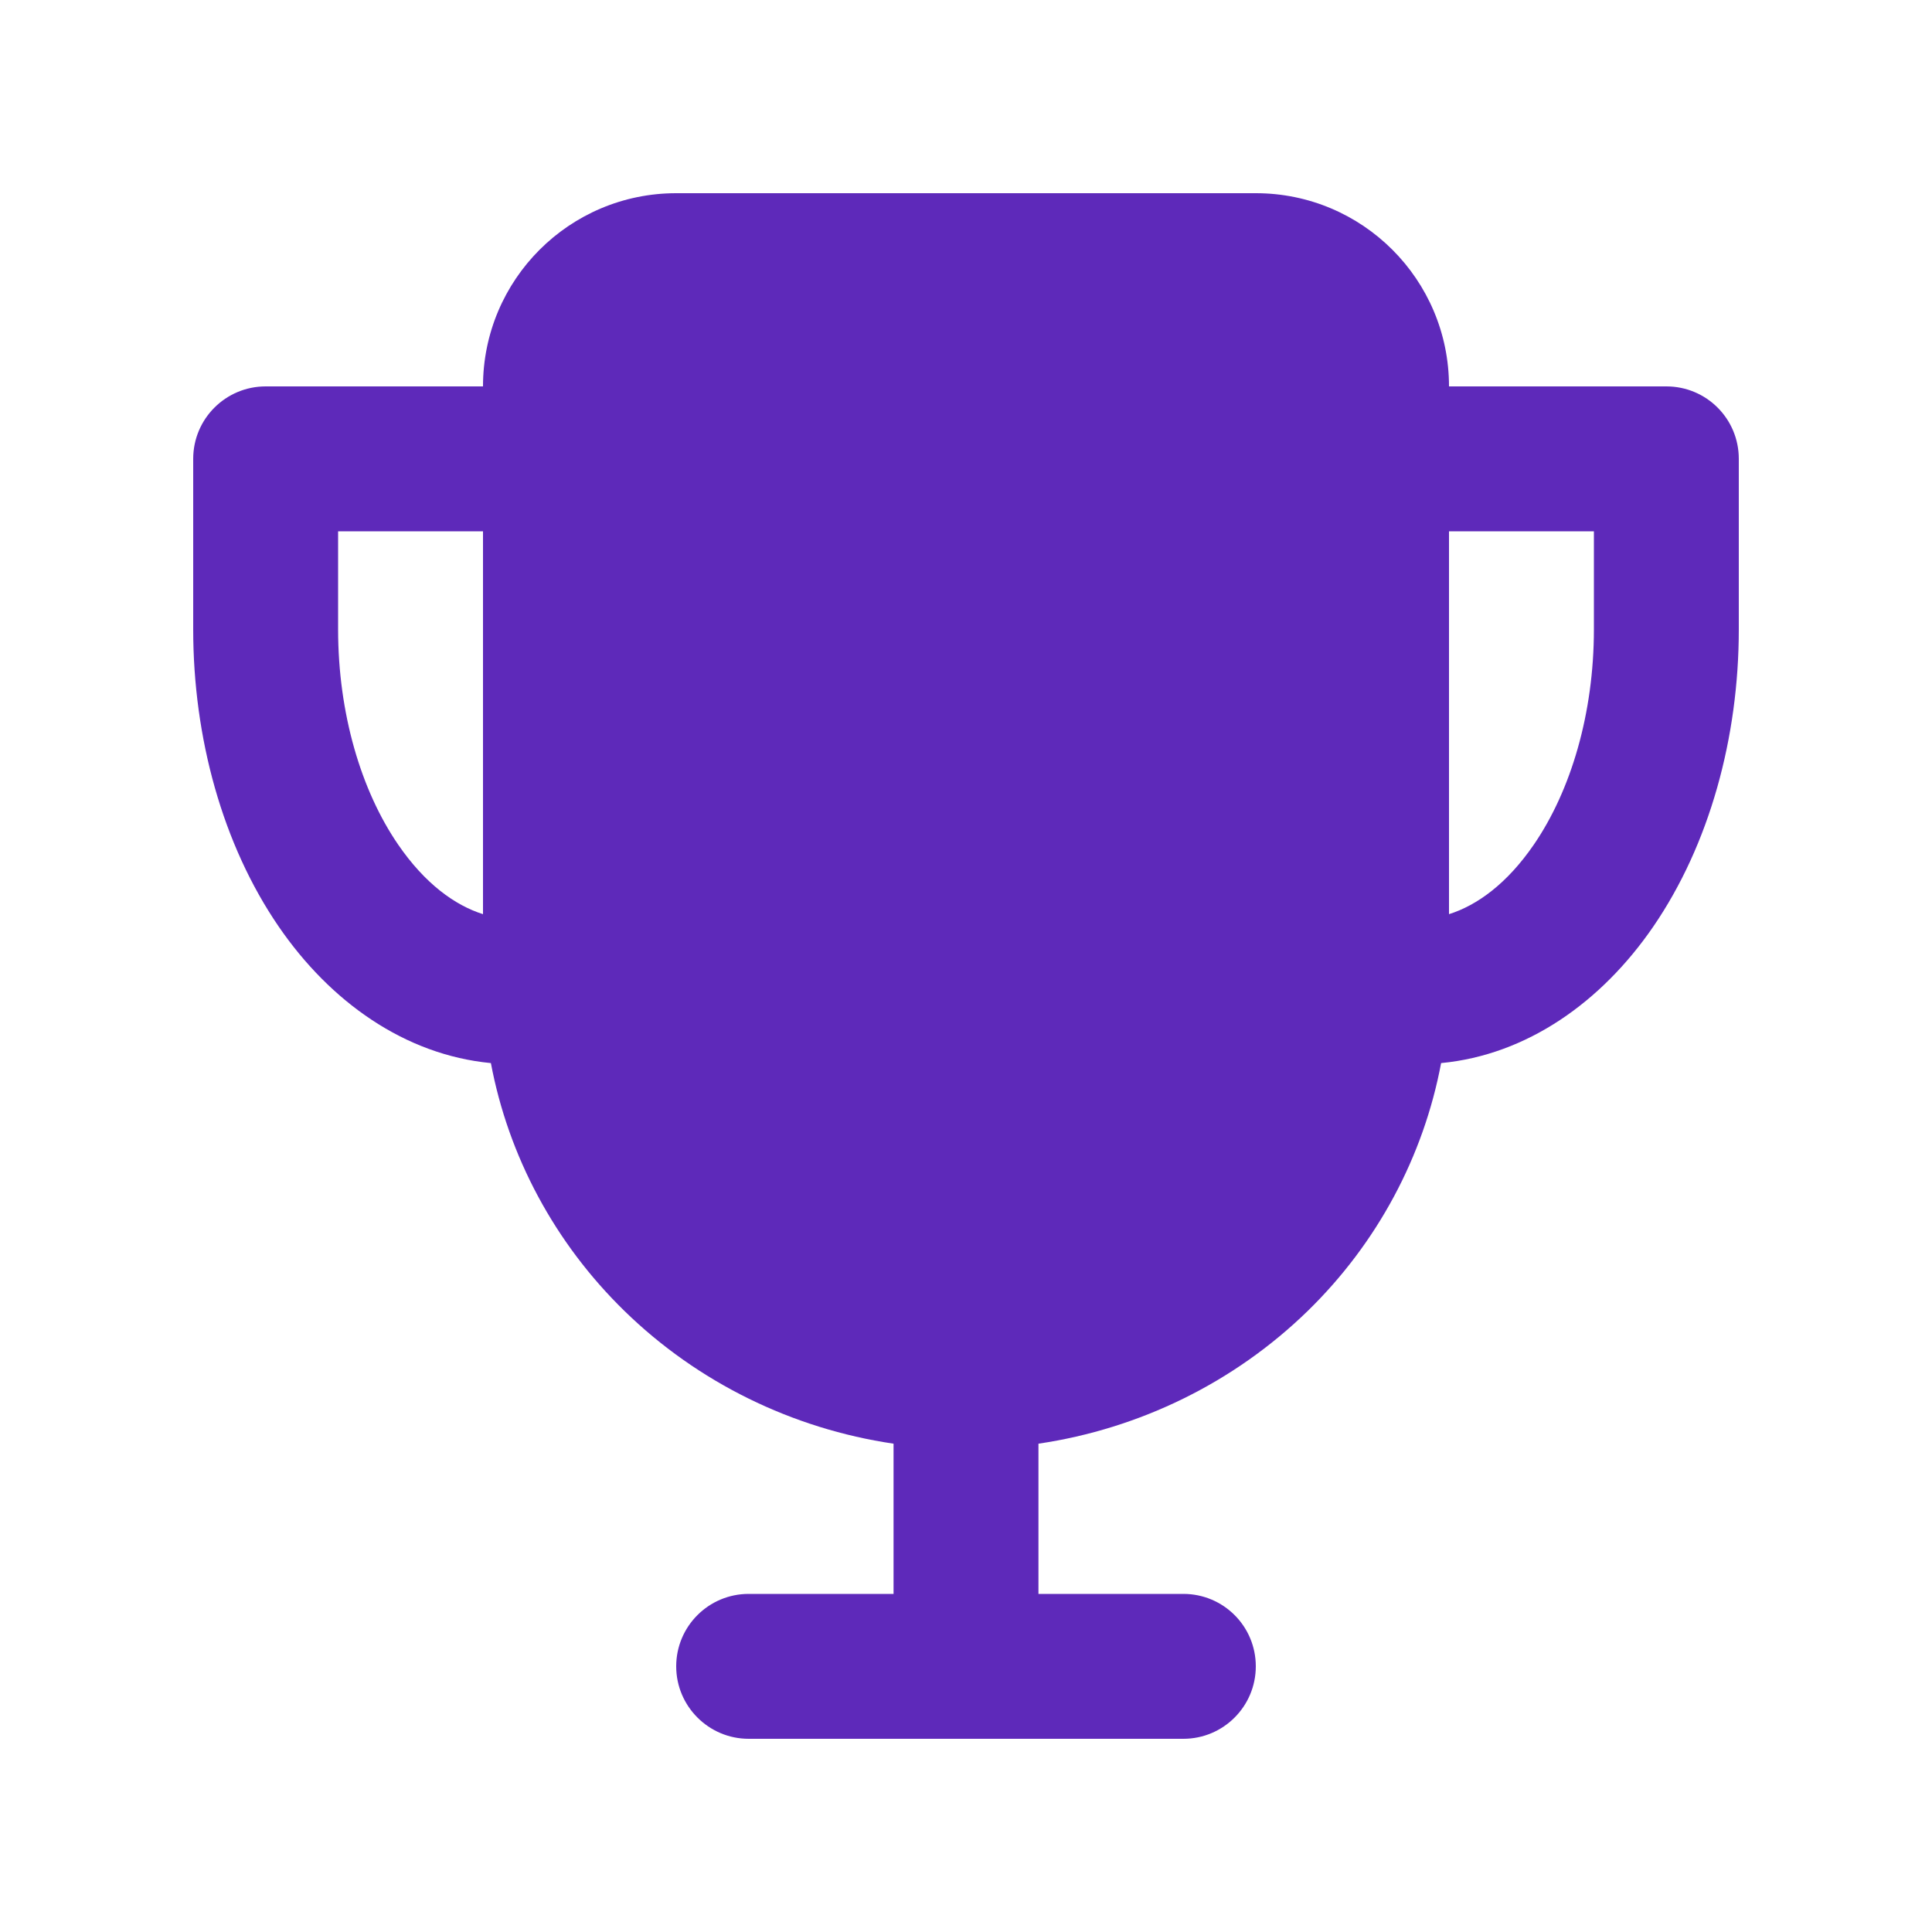<svg width="12" height="12" viewBox="0 0 12 12" fill="none" xmlns="http://www.w3.org/2000/svg">
<path fill-rule="evenodd" clip-rule="evenodd" d="M9 2.4C9 1.737 8.463 1.2 7.8 1.2H4.2C3.537 1.2 3 1.737 3 2.4L1.65 2.4C1.402 2.4 1.2 2.601 1.2 2.85V3.909C1.2 4.581 1.382 5.246 1.731 5.755C2.052 6.223 2.515 6.552 3.049 6.603C3.158 7.182 3.446 7.721 3.879 8.143C4.334 8.587 4.921 8.874 5.55 8.967V9.9H4.65C4.402 9.9 4.2 10.101 4.2 10.35C4.2 10.598 4.402 10.8 4.65 10.8H7.35C7.599 10.8 7.8 10.598 7.8 10.35C7.8 10.101 7.599 9.9 7.35 9.9H6.45V8.967C7.079 8.874 7.666 8.587 8.122 8.143C8.555 7.721 8.842 7.182 8.951 6.603C9.485 6.552 9.948 6.223 10.269 5.755C10.618 5.246 10.8 4.581 10.8 3.909V2.85C10.8 2.601 10.599 2.4 10.35 2.4H9ZM9 3.3V5.678C9.175 5.623 9.361 5.488 9.527 5.246C9.757 4.911 9.9 4.431 9.9 3.909V3.3H9ZM2.1 3.3H3V5.678C2.825 5.623 2.639 5.488 2.473 5.246C2.243 4.911 2.1 4.431 2.1 3.909V3.3Z" fill="#5E29BA"/>
</svg>
